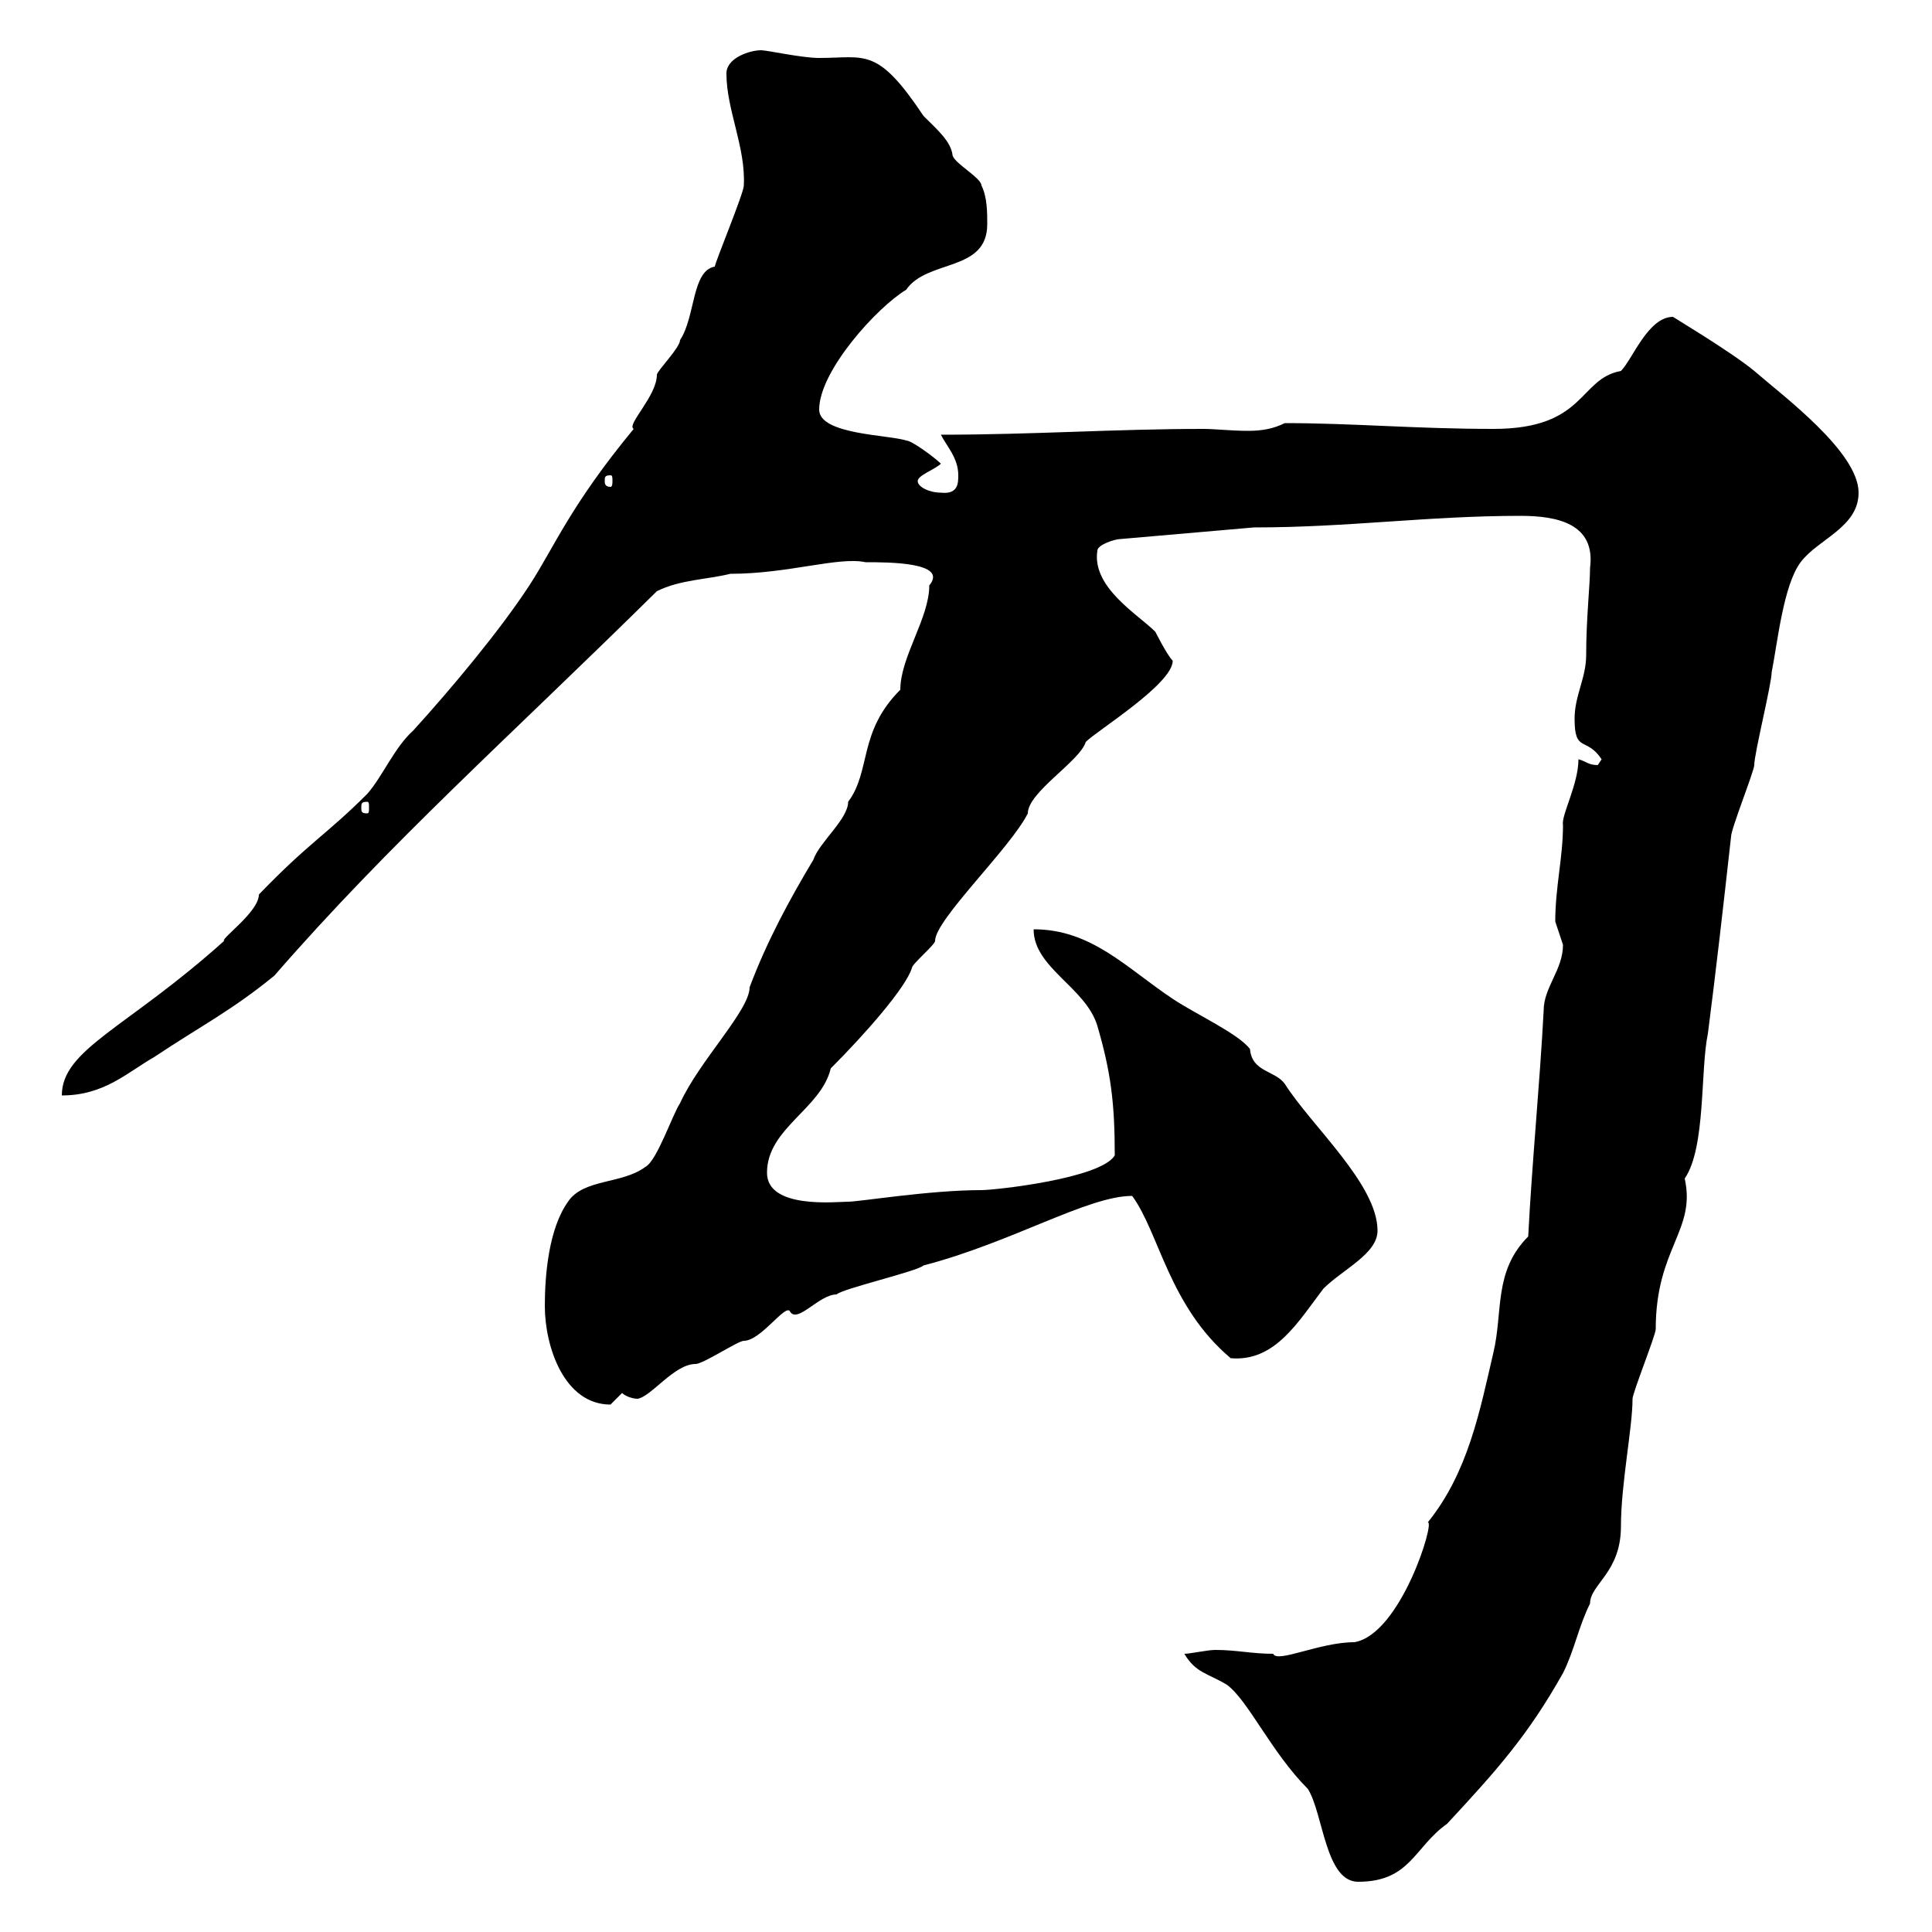 <svg xmlns="http://www.w3.org/2000/svg" xmlns:xlink="http://www.w3.org/1999/xlink" width="300" height="300"><path d="M183.90 256.80C185.70 259.80 187.50 259.80 190.50 261.60C193.80 264 197.40 272.10 203.10 277.80C205.50 281.70 205.80 292.20 210.90 292.20C219 292.20 219.60 286.80 224.70 283.20C232.50 274.80 237.30 269.40 242.70 259.80C244.50 256.20 245.10 252.60 246.90 249C246.90 246 251.70 244.20 251.70 237C251.70 230.40 253.50 221.70 253.50 217.20C253.50 216.30 257.10 207.30 257.10 206.40C257.10 193.80 263.40 191.10 261.60 183C264.90 178.20 264 166.20 265.20 160.50C266.40 151.20 267.60 140.70 268.80 129.90C268.80 128.70 272.40 119.70 272.40 118.80C272.40 117 275.10 106.20 275.10 104.40C276 99.90 276.90 90.90 279.60 87.30C282.30 83.70 288.60 81.90 288.60 76.50C288.60 70.20 276.90 61.50 272.40 57.60C268.80 54.60 259.20 48.90 259.80 49.20C255.90 49.20 253.50 55.80 251.70 57.60C245.10 58.80 246.30 66.60 231.90 66.60C219.90 66.60 210 65.70 199.50 65.70C197.70 66.60 195.90 66.90 193.80 66.90C191.10 66.90 188.70 66.60 186.90 66.60C173.10 66.60 160.50 67.50 146.10 67.50C147 69.30 148.80 71.10 148.80 73.80C148.80 75 148.80 76.80 146.10 76.50C144.30 76.50 142.50 75.60 142.50 74.70C142.50 73.80 145.20 72.90 146.10 72C145.20 71.10 141.60 68.40 140.70 68.40C138 67.50 127.20 67.50 127.20 63.60C127.20 57.60 136.20 47.70 140.70 45C144 40.20 153.30 42.30 153.30 34.80C153.30 33 153.30 30.60 152.40 28.80C152.40 27.60 147.90 25.20 147.90 24C147.60 21.90 145.50 20.10 143.40 18C136.20 7.20 134.40 9 127.20 9C124.50 9 119.10 7.80 118.20 7.80C116.40 7.80 112.80 9 112.80 11.40C112.80 17.10 115.80 22.80 115.50 28.80C115.50 30 111 40.80 111 41.40C107.40 42 108 49.20 105.60 52.80C105.60 54 102 57.60 102 58.20C102 61.50 97.20 66 98.40 66.60C88.50 78.60 86.10 84.90 82.20 90.90C77.70 97.80 70.20 106.80 64.20 113.40C61.20 116.10 59.40 120.60 57 123.30C50.70 129.60 48 130.80 40.20 138.90C40.20 141.60 34.20 145.80 34.80 146.10C19.80 159.60 9.60 162.90 9.60 170.10C16.20 170.10 19.80 166.50 24 164.10C31.20 159.30 36 156.90 42.60 151.50C60.60 130.80 78.90 114.60 102 91.80C105.60 90 109.80 90 113.40 89.10C122.40 89.10 130.20 86.40 134.40 87.30C138 87.30 147.30 87.30 144.30 90.90C144.30 96 139.80 102 139.80 107.10C133.20 113.70 135.30 119.70 131.70 124.50C131.70 127.20 127.20 130.80 126.30 133.50C122.70 139.50 119.10 146.10 116.40 153.30C116.40 156.90 108.60 164.70 105.60 171.30C104.40 173.10 102 180.30 100.20 181.20C96.60 183.90 90.60 183 88.20 186.60C85.20 190.80 84.60 198 84.60 202.80C84.60 209.10 87.60 218.10 94.80 218.10C94.80 218.10 96.60 216.30 96.60 216.30C97.20 216.90 98.40 217.20 99 217.20C101.10 216.90 104.70 211.80 108 211.80C109.20 211.80 114.60 208.20 115.50 208.20C118.20 208.20 122.10 202.20 122.70 203.70C123.90 205.50 127.20 201 129.90 201C130.80 200.10 142.50 197.40 143.40 196.50C157.20 192.90 168.90 185.70 175.80 185.70C180 191.40 181.50 202.80 191.10 210.90C198 211.50 201.60 205.20 205.50 200.10C208.50 197.10 213.90 194.70 213.90 191.10C213.90 183.90 203.70 174.90 199.50 168.30C198 166.20 194.40 166.50 194.10 162.90C192.30 160.50 185.70 157.50 182.10 155.10C174.90 150.30 169.50 144.30 160.50 144.30C160.50 150.30 168.60 153.30 170.40 159.30C172.50 166.50 173.10 171.30 173.10 179.40C171 183 154.50 184.80 152.40 184.80C144.30 184.80 133.50 186.60 131.70 186.60C129.90 186.60 119.10 187.80 119.10 182.10C119.10 175.20 127.50 172.20 129 165.90C134.40 160.50 140.70 153.30 141.60 150.30C141.60 149.70 145.20 146.70 145.20 146.10C145.20 142.80 156.90 131.70 159.60 126.30C159.60 123 167.70 118.20 168.60 115.20C170.40 113.40 182.10 106.20 182.10 102.60C181.20 101.70 179.40 98.10 179.40 98.10C176.70 95.40 169.50 91.20 170.40 85.50C170.40 84.60 173.10 83.70 174 83.70L194.70 81.90C209.40 81.90 221.70 80.10 236.10 80.10C241.80 80.10 247.80 81.30 246.90 88.20C246.90 90.90 246.30 96 246.30 101.70C246.30 105.30 244.50 108 244.50 111.60C244.50 117 246.30 114.30 248.70 117.90C248.70 117.90 248.10 118.80 248.10 118.80C246.60 118.80 246.30 118.20 245.10 117.90C245.10 121.80 242.40 126.60 242.70 128.10C242.70 133.20 241.50 137.70 241.50 143.10C241.50 143.10 242.70 146.70 242.70 146.70C242.70 150.60 239.70 153.30 239.70 156.90C239.10 168.30 237.90 180.30 237.30 192C231.90 197.40 233.40 203.70 231.90 210C229.80 219 228 228.60 221.70 236.40C222.90 236.10 217.50 253.80 210.30 255C204.90 255 198.30 258.30 197.70 256.80C194.40 256.80 192 256.20 188.70 256.20C187.50 256.20 184.80 256.80 183.90 256.80ZM57 124.50C57.30 124.50 57.30 124.80 57.30 125.40C57.30 126 57.30 126.30 57 126.30C56.10 126.30 56.10 126 56.10 125.40C56.10 124.80 56.10 124.50 57 124.50ZM94.80 73.80C95.10 73.80 95.10 74.10 95.10 74.70C95.10 75 95.10 75.60 94.80 75.60C93.90 75.60 93.90 75 93.90 74.70C93.90 74.10 93.90 73.80 94.80 73.80Z"/></svg>